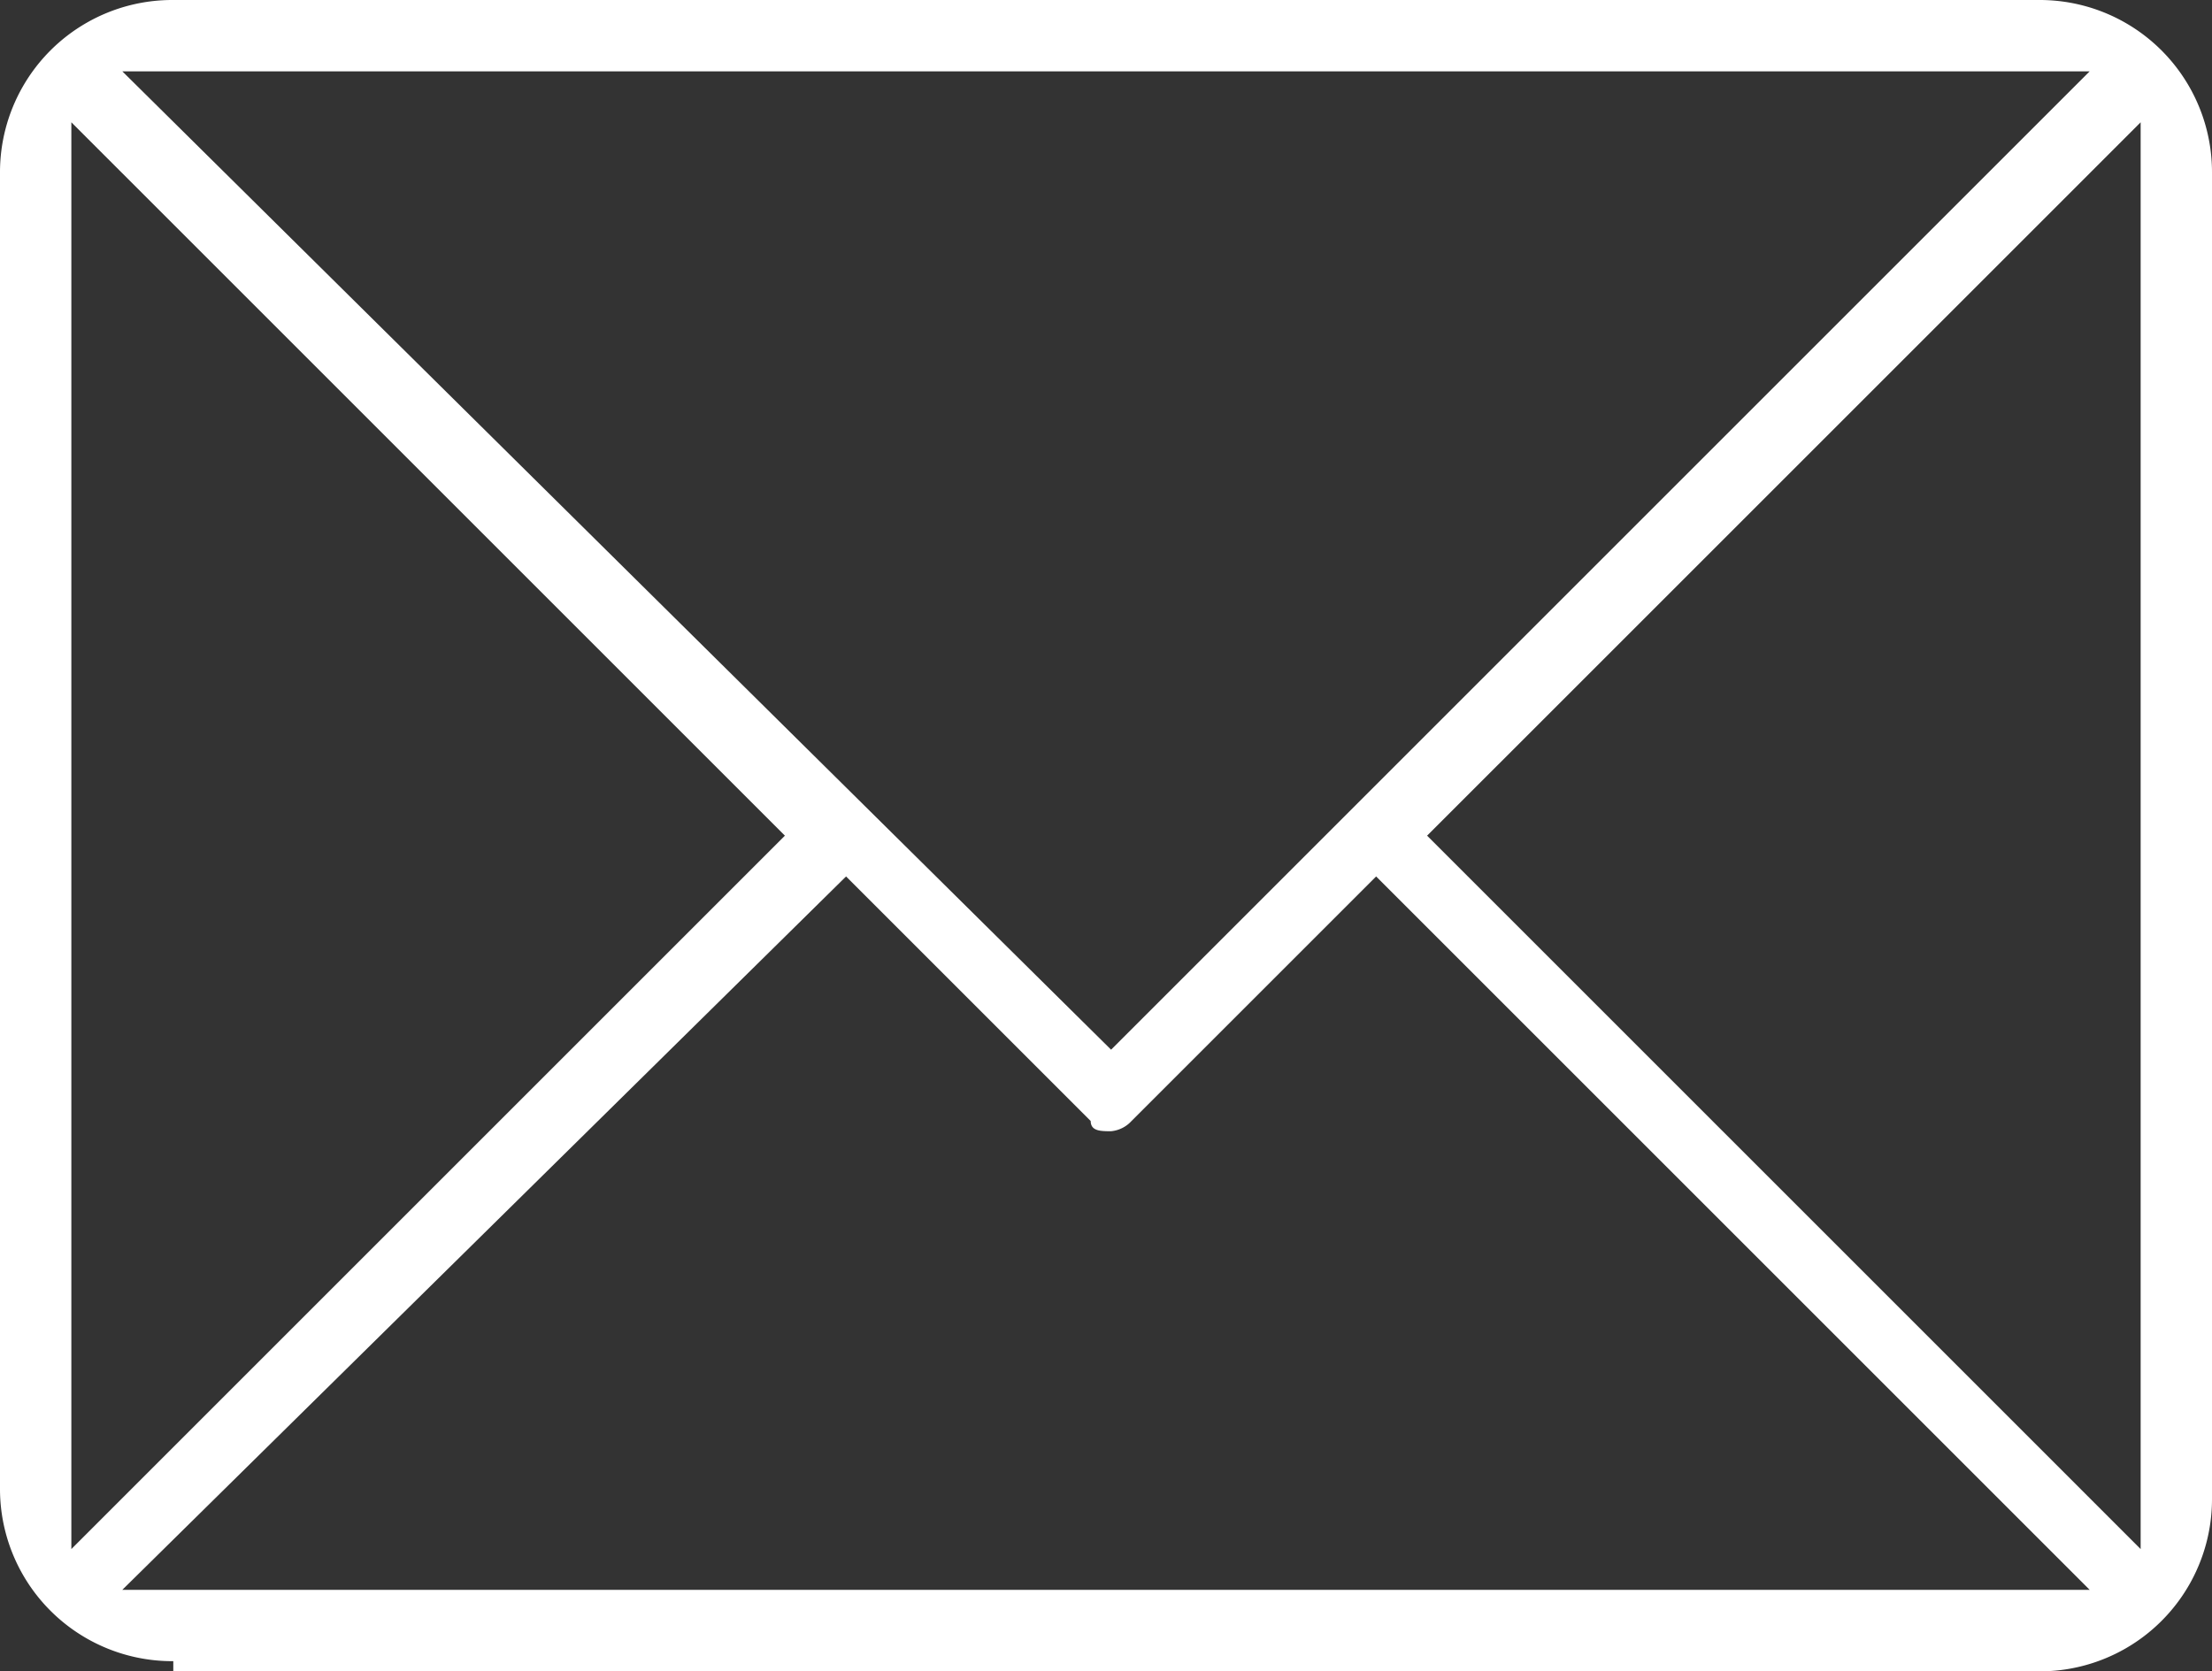 <?xml version="1.0" encoding="UTF-8"?> <svg xmlns="http://www.w3.org/2000/svg" width="21.7" height="16.4" viewBox="0 0 21.7 16.4"><rect x="0" y="0" width="21.7" height="16.4" fill="#333333" stroke="none"/><defs><style>.cls-1{fill:#fff;}</style></defs><title>Element 49</title><g id="Ebene_2" data-name="Ebene 2"><g id="Ebene_1-2" data-name="Ebene 1"><path class="cls-1" d="M10.9,10.3,20.5.7H1.2ZM14,8.2l7,7V1.2ZM.7,15.2l7-7-7-7Zm.5.4H20.5l-7-7L11.1,11a.31.31,0,0,1-.2.1c-.1,0-.2,0-.2-.1L8.3,8.6Zm.5.7A1.69,1.69,0,0,1,0,14.6V1.7A1.69,1.69,0,0,1,1.7,0H20a1.69,1.69,0,0,1,1.7,1.7v13A1.69,1.69,0,0,1,20,16.4H1.7Z"></path></g></g></svg> 